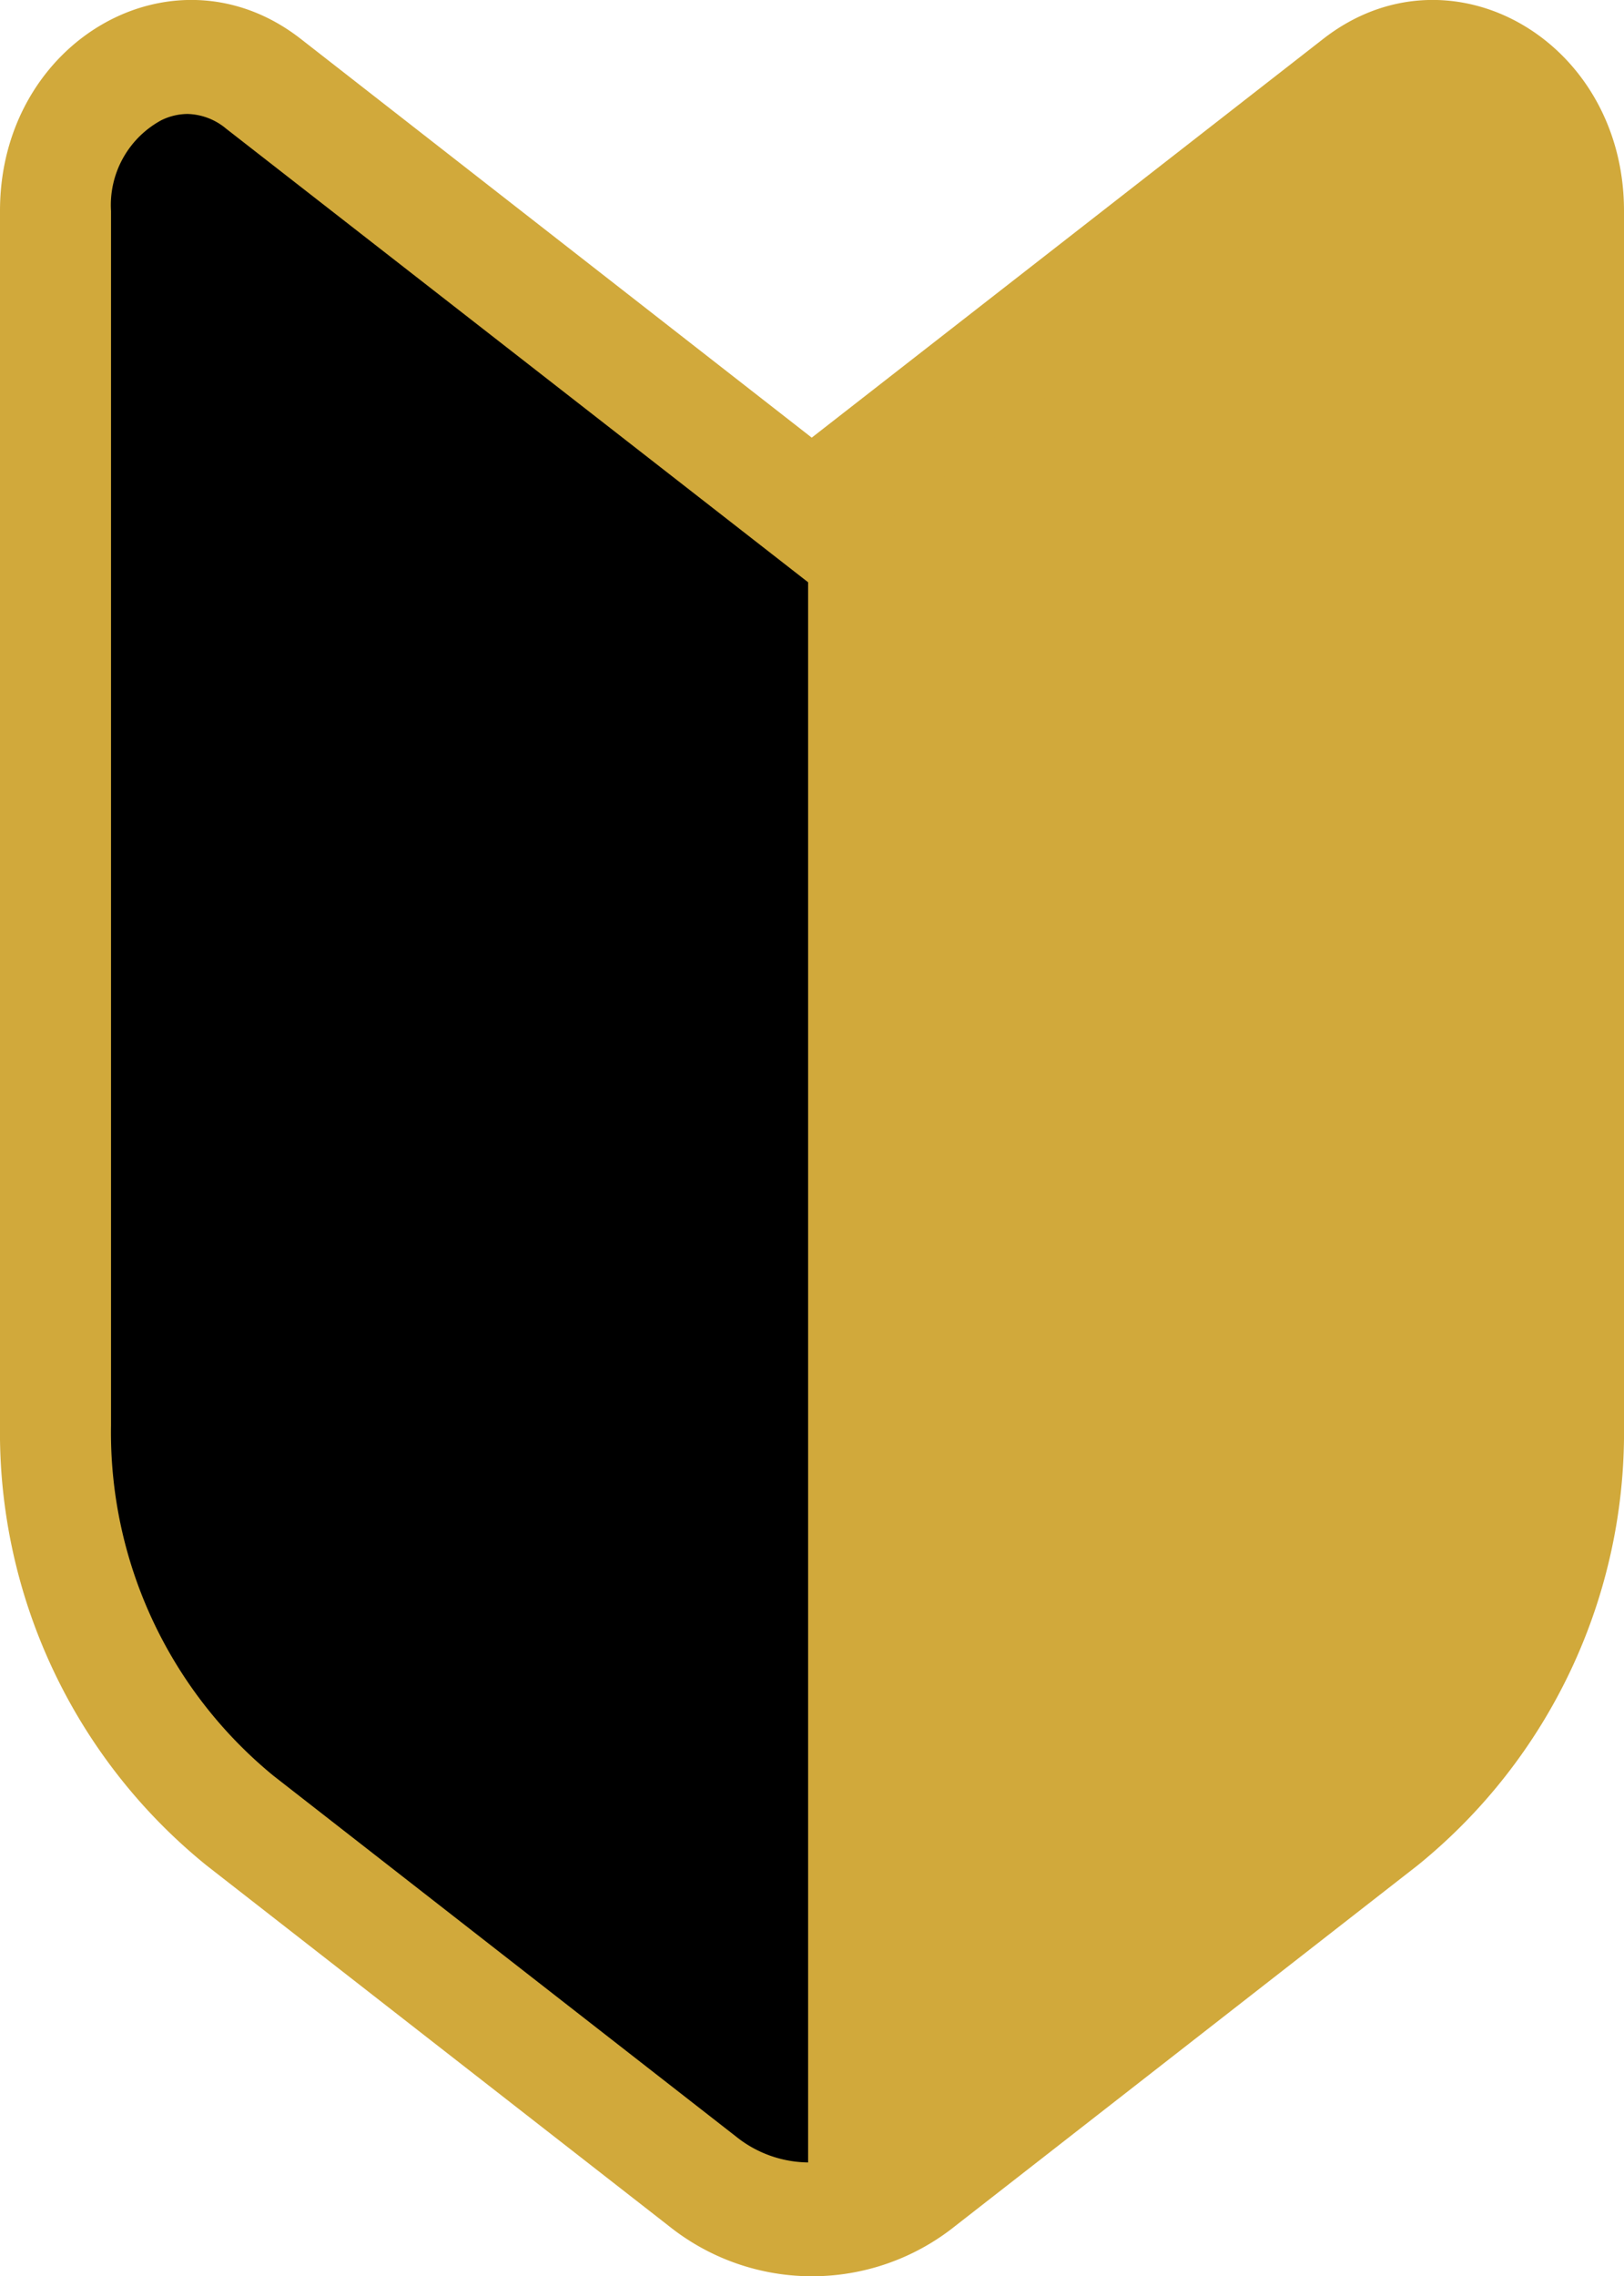 <svg xmlns="http://www.w3.org/2000/svg" width="27.209" height="38.13"><defs><clipPath id="a"><path fill="#d1a93b" d="M0 0h27.209v38.13H0z"/></clipPath></defs><g clip-path="url(#a)"><path d="M22.168.653 13.6 7.331 5.041.653C2.924-1 0 .672 0 3.531v20.348a9.333 9.333 0 0 0 3.458 7.367l7.751 6.044a3.838 3.838 0 0 0 4.792 0l7.751-6.044a9.333 9.333 0 0 0 3.457-7.367V3.531C27.209.672 24.285-1 22.168.653" fill="#d1a93b"/><path d="m13.541 9.755-9.753-7.6a1.045 1.045 0 0 0-.647-.246 1.01 1.01 0 0 0-.442.107 1.617 1.617 0 0 0-.839 1.518v20.345a7.434 7.434 0 0 0 2.723 5.868l7.751 6.044a1.956 1.956 0 0 0 1.207.432Z"/><path d="m13.54 9.755 9.753-7.6a1.045 1.045 0 0 1 .647-.246 1.01 1.01 0 0 1 .442.107 1.617 1.617 0 0 1 .839 1.518v20.345a7.434 7.434 0 0 1-2.723 5.868l-7.751 6.044a1.956 1.956 0 0 1-1.207.432Z" fill="#d1a93b"/></g></svg>